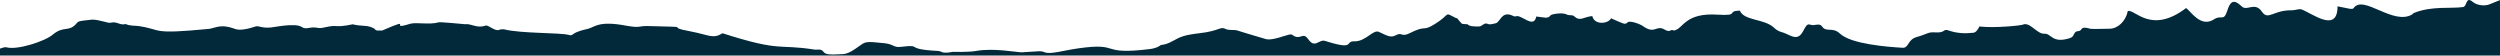 <svg xmlns="http://www.w3.org/2000/svg" fill="none" viewBox="0 0 1440 32" preserveAspectRatio="none"><path fill-rule="evenodd" clip-rule="evenodd" d="M0 27.998c.676-.261 1.578-.522 2.48-.783h1.127c6.088 1.827 22.32-3.394 26.83-7.31 6.313-5.221 9.244-1.305 13.527-6.266 1.128-1.566 2.03-1.566 6.99-2.088 3.607-.783 6.989.522 10.596 1.305.676.261 1.578.261 2.03.261 3.832-1.044 5.185 1.567 8.567.783h.45c2.03 1.045 4.51.784 6.764 1.045 14.88 2.088 6.313 5.062 41.259 1.668 4.284-.783 6.764-2.872 14.655 0 2.931 1.305 8.567-.261 11.724-1.306 2.254-.783 3.156 1.042 9.018.52 1.353 0 13.978-2.871 17.811-.26 2.706 1.827 4.509-.523 9.469.521 2.706.522 6.313-1.566 10.822-1.044 3.382.261 9.019-1.044 9.019-1.044 5.411 1.305 7.665.323 11.273 1.889 3.156 1.305.291 1.825 5.636 1.721 19.62-8.467 2.823.281 16.125-3.896 3.607-1.044 11.155.7 16.566-.867 1.353-.261 14.655 1.095 15.106 1.095 3.607-.522 6.764 2.61 11.949.783 1.353-.522 5.637 3.706 7.891 2.4.677-.26 1.804-.26 2.48-.26 10.597 2.61 32.466 1.772 37.877 3.338.677.261 1.579 0 2.029-.522 2.706-1.827 5.637-2.35 8.793-3.133 3.833-1.044 6.088-4.699 21.419-1.827 8.793 1.566 6.989.26 12.4.26 30.211.784 7.891 0 25.251 3.134 10.822 2.088 12.626 4.438 18.262 1.044 34.27 10.965 31.339 6.005 52.983 9.398 1.804.261 3.833-.783 5.411 1.567 1.127 1.044 2.029 1.566 11.047 1.044 4.059-.261 8.793-4.438 10.146-5.221 2.931-2.089 3.833-2.089 13.753-1.045 5.186.523 5.186 2.611 9.244 2.089 13.527-1.566 1.127 1.305 21.644 2.35 1.803 0 1.803 1.827 8.342.522.451 0 9.018.26 13.527-.523 9.695-1.827 23.448.784 26.153.784 10.371-.522 10.822-1.044 13.302 0 3.608 1.305 10.371-1.044 19.841-2.35 24.575-3.394 11.047 4.124 40.808.47 4.283-.523 6.312-2.35 6.312-2.35 3.833-.261 6.764-2.35 9.921-3.916 3.832-1.828 8.116-2.35 12.4-2.872 11.723-1.306 11.724-4.177 15.105-2.35 1.579.784 4.96.261 6.539.784.676.26 8.342 2.61 16.458 4.96 3.382 1.044 11.047-2.089 13.527-2.61.677 0 1.353-.262 1.804.26 4.509 3.394 5.862-2.088 9.019 2.35 4.058 5.743 6.087 0 9.694 1.044 18.262 5.743 10.822 0 17.135.261 6.538 0 10.597-6.998 13.978-5.431 5.411 2.61 6.99 3.393 9.921 1.827 3.381-1.828 2.931 1.305 7.665-1.044 10.371-5.222 6.989-.522 14.88-5.483 9.244-5.743 4.51-7.048 12.175-3.133l.226-.26c.901 1.044 1.803 2.35 2.93 3.393 1.128.261 3.157.261 3.157.261 1.353 1.306 3.156 1.306 6.764 1.306 1.578 0 2.931-2.35 4.734-1.567 1.579.784 3.157 0 4.735-.26 2.705-.523 3.382-7.31 9.695-4.439.45.261 1.127.522 1.578.522 3.382-1.827 10.596 7.571 12.175 0 4.96.522 6.538 1.567 8.342-.783.45-.522 6.763-1.827 9.469-.261.676.522 3.156 0 3.832.783 3.608 3.394 5.412.522 10.597 0 1.127 5.221 9.018 4.7 10.822 1.305 7.215 3.133 8.116 3.916 9.469 2.35 1.353-1.305 7.44 1.044 8.793 2.089 6.989 4.96 7.44-.523 12.175 1.827 1.353.783 2.705 1.567 4.284.522.45-.26 1.127.261 1.578.261 5.411-1.044 6.087-10.442 25.251-9.137 12.855.783 4.509-2.088 12.625-2.35 2.26 5.744 13.53 4.7 19.16 9.399 1.36 1.305 2.71 2.35 4.51 2.871 2.26.523 4.29 1.828 6.54 2.611 6.99 2.35 6.31-8.352 10.37-6.785 2.26 1.044 5.19-1.306 6.77 1.044 2.48 3.655 6.08 0 10.37 4.177 6.54 6.005 27.28 7.569 35.85 8.09 4.05.262 2.7-4.698 8.56-6.265 5.64-1.566 6.32-2.872 9.92-2.61 6.99.522 4.51-2.35 8.35-1.045 4.5 1.567 9.24 1.828 13.75 1.306 1.8 0 2.93-1.828 3.83-3.655 8.57 1.044 23.9-.522 25.03-1.044 4.06-1.828 8.11 5.48 12.4 5.219 4.06-.262 4.31 5.743 14.46 2.61 3.61-1.044 1.58-3.916 5.41-4.177 2.25-.261.45-3.133 6.54-1.305.45.26 11.04 0 11.04 0 4.96 0 9.47-4.438 10.6-10.182 4.06-1.305 13.3 13.677 33.59-1.726 2.71 1.828 8.12 11.009 15.53 6.832 4.73-3.394 5.99 1.146 8.02-4.859 1.8-5.743 3.61-7.57 8.57-2.872 2.93 2.872 7.53-2.973 11.59 3.032 3.61 5.22 6.54-1.088 17.14-.827 1.8 0 4.51-1.044 5.63-.522 6.32 2.35 20.75 13.88 20.75-1.784 5.63 1.044 8.56 2.088 9.24 1.044 5.64-8.093 22.82 10.323 33.89 3.546 0-.26.46-.522.91-.783 10.37-4.177 21.53-2.354 28.3-3.398 2.48-.522 1.38-6.527 5.66-2.872 2.26 1.828 6.54 2.558 9.7 1.252 2.93-1.305 4.73-1.827 5.86-2.35V32H0v-4.002Z" fill="#012939"></path></svg>